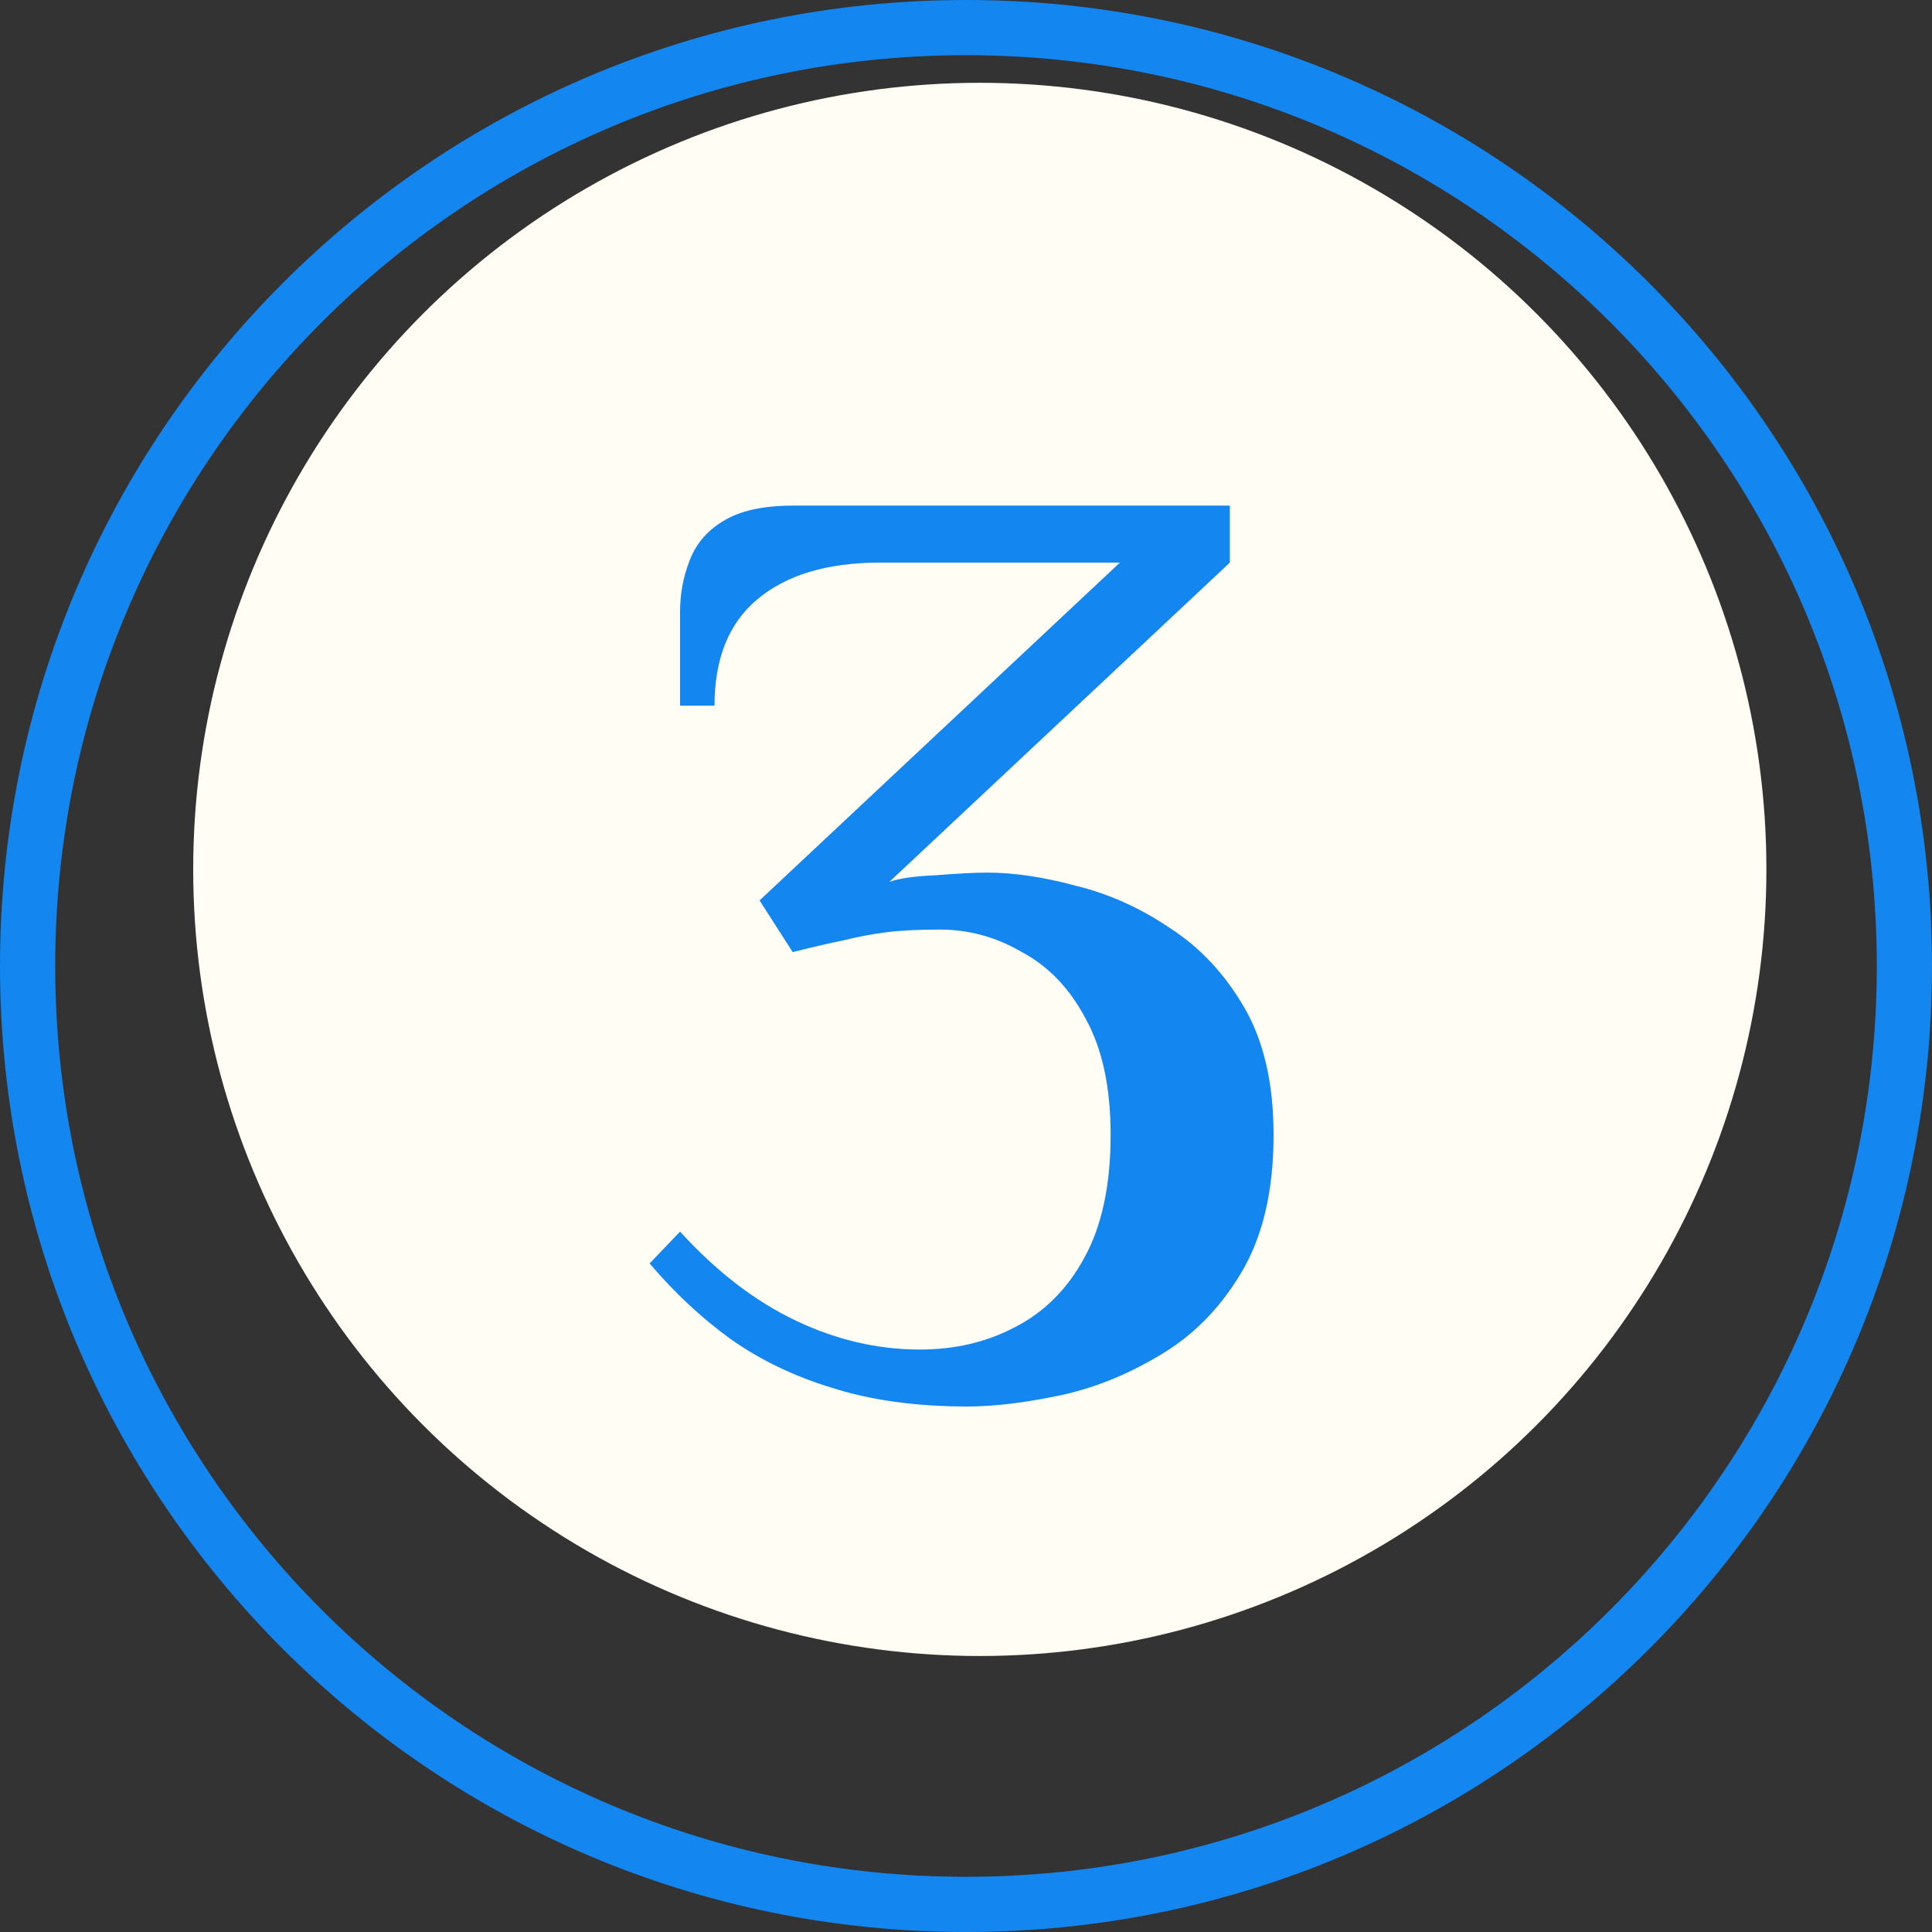 <?xml version="1.0" encoding="UTF-8"?> <svg xmlns="http://www.w3.org/2000/svg" width="70" height="70" viewBox="0 0 70 70" fill="none"><rect x="0" y="0" width="70" height="70" fill="#333333" stroke="none"/> <circle cx="35.5" cy="31.5" r="28.5" fill="#FFFDF4"></circle> <path fill-rule="evenodd" clip-rule="evenodd" d="M68 35C68 53.225 53.225 68 35 68C16.775 68 2 53.225 2 35C2 16.775 16.775 2 35 2C53.225 2 68 16.775 68 35ZM70 35C70 54.33 54.33 70 35 70C15.67 70 0 54.33 0 35C0 15.67 15.67 0 35 0C54.33 0 70 15.67 70 35ZM30.16 50.288C31.568 50.736 33.2 50.96 35.056 50.96C35.984 50.96 37.072 50.832 38.32 50.576C39.568 50.32 40.784 49.84 41.968 49.136C43.184 48.432 44.176 47.44 44.944 46.16C45.744 44.848 46.144 43.168 46.144 41.12C46.144 39.264 45.792 37.728 45.088 36.512C44.384 35.296 43.488 34.336 42.4 33.632C41.312 32.896 40.176 32.384 38.992 32.096C37.808 31.776 36.736 31.616 35.776 31.616C35.328 31.616 34.704 31.648 33.904 31.712C33.136 31.744 32.576 31.824 32.224 31.952L44.56 20.384V18.32H28.72C27.632 18.32 26.784 18.512 26.176 18.896C25.6 19.248 25.2 19.728 24.976 20.336C24.752 20.912 24.64 21.52 24.64 22.16V25.568H25.888C25.888 23.872 26.4 22.592 27.424 21.728C28.48 20.832 29.968 20.384 31.888 20.384H40.576L27.52 32.624L28.72 34.496C29.488 34.304 30.112 34.16 30.592 34.064C31.104 33.936 31.616 33.84 32.128 33.776C32.64 33.712 33.28 33.68 34.048 33.68C35.104 33.68 36.096 33.952 37.024 34.496C37.984 35.008 38.752 35.808 39.328 36.896C39.936 37.984 40.24 39.392 40.24 41.12C40.24 42.944 39.92 44.432 39.28 45.584C38.672 46.704 37.84 47.536 36.784 48.08C35.76 48.624 34.608 48.896 33.328 48.896C31.792 48.896 30.288 48.544 28.816 47.84C27.344 47.136 25.952 46.064 24.64 44.624L23.536 45.776C24.432 46.832 25.408 47.744 26.464 48.512C27.552 49.28 28.784 49.872 30.16 50.288Z" fill="#1386EF"></path> </svg> 